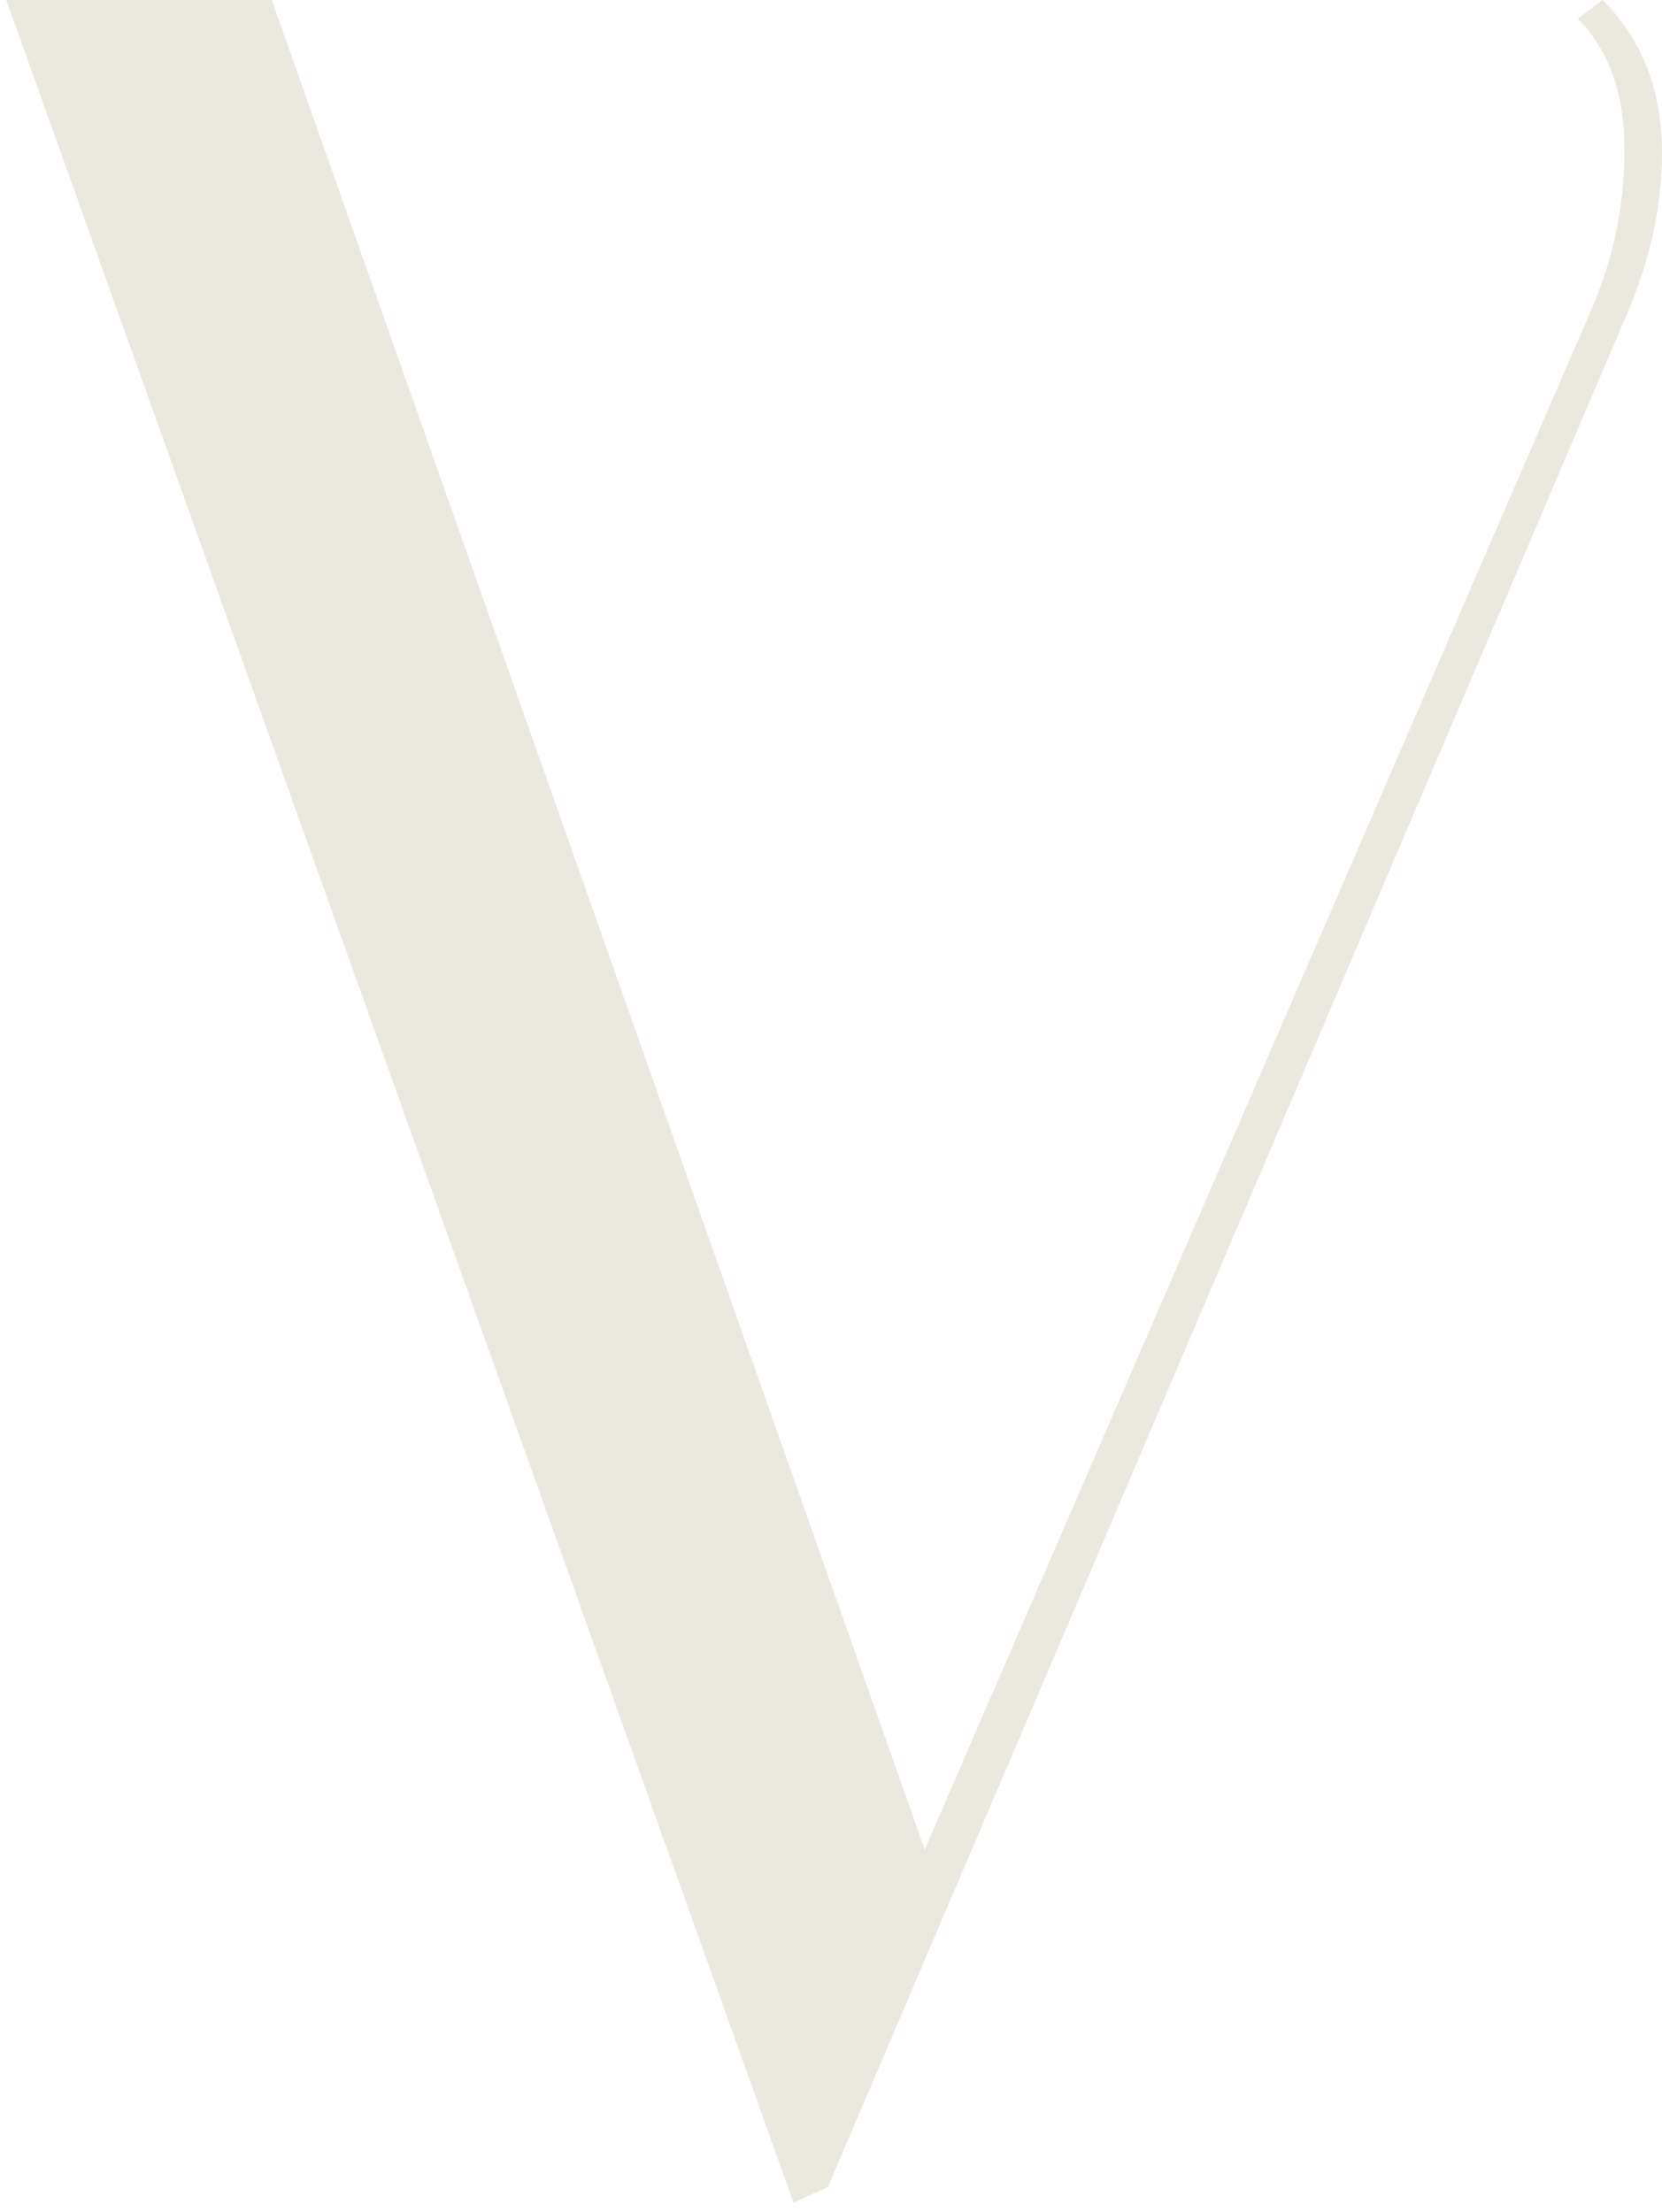 <svg width="133" height="177" viewBox="0 0 133 177" fill="none" xmlns="http://www.w3.org/2000/svg">
<path d="M128.25 -1.19209e-05C131.417 3.167 133 7.25 133 12.25C133 16.417 132.083 20.667 130.25 25L66.25 175L63.5 176.25L0.5 -1.19209e-05H21.75L74 148L127.25 25C129.083 20.833 130 16.5 130 12C130 7.5 128.75 4 126.25 1.5L128.25 -1.19209e-05Z" fill="#EBE8DF"/>
</svg>
